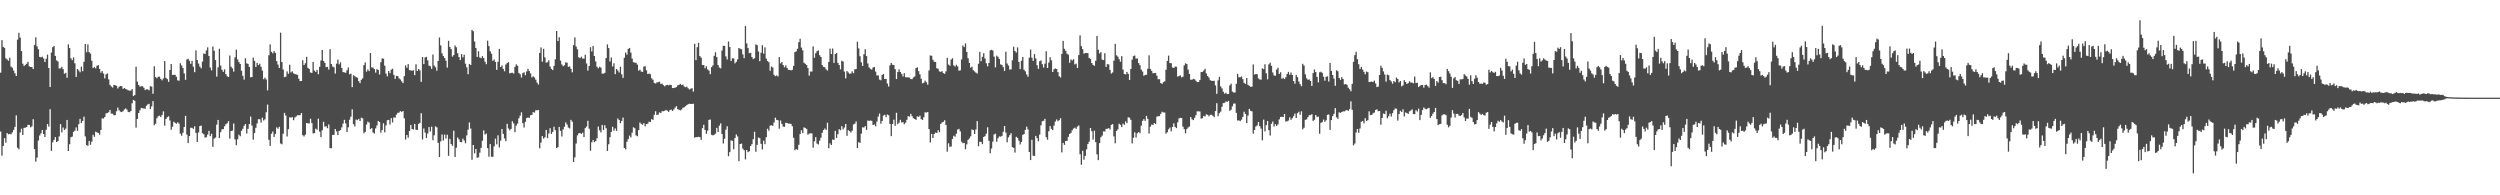 <svg xmlns="http://www.w3.org/2000/svg" width="1920" height="150"><path d="M0 55.809h1v45.205H0zM1 30.842h1v88.713H1zM2 36.027h1v76.033H2zM3 36.760h1v69.340H3zM4 44.748h1v64.833H4zM5 45.648h1v56.569H5zM6 46.665h1v56.520H6zM7 44.343h1v58.488H7zM8 51.144h1v52.027H8zM9 52.078h1v49.603H9zM10 54.170h1v45.597H10zM11 56.255h1v41.203H11zM12 58.344h1v30.257H12zM13 30.457h1v83.012H13zM14 25.209h1v89.415H14zM15 28.902h1v72.829H15zM16 39.211h1v59.620H16zM17 48.918h1v54.759H17zM18 50.718h1v47.492H18zM19 49.743h1v48.296H19zM20 48.933h1v48.635H20zM21 47.441h1v48.411H21zM22 51.013h1v44.938H22zM23 51.446h1v46.414H23zM24 51.441h1v45.602H24zM25 52.971h1v38.584H25zM26 34.633h1v79.901H26zM27 28.675h1v95.470H27zM28 35.621h1v85.397H28zM29 37.762h1v70.157H29zM30 43.676h1v60.361H30zM31 43.960h1v58.460H31zM32 43.561h1v56.287H32zM33 44.922h1v57.966H33zM34 47.558h1v57.636H34zM35 45.125h1v54.577H35zM36 41.945h1v53.350H36zM37 52.235h1v45.011H37zM38 66.795h1v17.090H38zM39 40.349h1v75.494H39zM40 36.274h1v73.033H40zM41 35.270h1v72.198H41zM42 42.969h1v62.302H42zM43 46.359h1v62.722H43zM44 47.182h1v61.201H44zM45 52.647h1v52.108H45zM46 52.479h1v42.843H46zM47 51.300h1v50.381H47zM48 53.166h1v44.759H48zM49 56.611h1v43.218H49zM50 55.924h1v42.842H50zM51 59.709h1v32.422H51zM52 34.076h1v81.907H52zM53 36.918h1v73.897H53zM54 44.754h1v60.634H54zM55 46.158h1v58.763H55zM56 44.107h1v57.173H56zM57 48.587h1v51.764H57zM58 59.089h1v38.747H58zM59 52.970h1v47.554H59zM60 54.127h1v41.257H60zM61 55.512h1v35.781H61zM62 51.222h1v43.343H62zM63 54.699h1v38.178H63zM64 47.438h1v42.182H64zM65 33.772h1v70.979H65zM66 40.128h1v71.287H66zM67 34.083h1v77.899H67zM68 40.039h1v68.188H68zM69 41.129h1v70.081H69zM70 46.664h1v62.142H70zM71 52.255h1v51.249H71zM72 51.483h1v53.576H72zM73 52.499h1v48.624H73zM74 50.481h1v51.209H74zM75 49.998h1v52.113H75zM76 52.922h1v50.521H76zM77 55.788h1v44.072H77zM78 54.575h1v36.323H78zM79 56.459h1v34.640H79zM80 60.160h1v29.673H80zM81 57.110h1v30.048H81zM82 56.371h1v30.401H82zM83 60.969h1v25.216H83zM84 65.213h1v19.213H84zM85 66.391h1v20.857H85zM86 67.223h1v20.124H86zM87 65.234h1v23.361H87zM88 65.412h1v22.970H88zM89 65.909h1v19.547H89zM90 67.926h1v14.693H90zM91 66.624h1v18.052H91zM92 65.983h1v19.790H92zM93 66.204h1v19.930H93zM94 68.274h1v17.129H94zM95 67.584h1v16.470H95zM96 68.252h1v15.030H96zM97 68.775h1v15.418H97zM98 69.366h1v16.580H98zM99 69.592h1v16.630H99zM100 69.591h1v15.676H100zM101 68.399h1v10.904H101zM102 73.799h1v2.944H102zM103 72.993h1v4.402H103zM104 51.235h1v46.779H104zM105 62.656h1v28.683H105zM106 65.244h1v21.610H106zM107 66.592h1v18.117H107zM108 66.265h1v16.567H108zM109 66.219h1v16.958H109zM110 67.392h1v15.860H110zM111 69.172h1v14.376H111zM112 68.631h1v12.572H112zM113 68.620h1v11.578H113zM114 69.379h1v10.347H114zM115 66.200h1v17.548H115zM116 66.570h1v15.122H116zM117 71.986h1v5.685H117zM118 50.883h1v45.295H118zM119 59.138h1v35.878H119zM120 60.102h1v30.690H120zM121 58.961h1v30.275H121zM122 58.885h1v29.927H122zM123 60.559h1v29.371H123zM124 61.708h1v26.554H124zM125 60.213h1v25.350H125zM126 46.884h1v49.649H126zM127 59.792h1v31.620H127zM128 60.777h1v29.225H128zM129 62.885h1v26.437H129zM130 53.774h1v38.737H130zM131 49.142h1v50.492H131zM132 57.561h1v39.744H132zM133 57.426h1v36.055H133zM134 57.470h1v36.892H134zM135 58.970h1v36.047H135zM136 61.717h1v32.253H136zM137 62.014h1v32.892H137zM138 48.577h1v54.089H138zM139 50.263h1v53.961H139zM140 52.200h1v49.781H140zM141 56.387h1v41.156H141zM142 61.287h1v27.683H142zM143 45.724h1v57.720H143zM144 45.107h1v64.837H144zM145 46.661h1v57.819H145zM146 48.996h1v49.081H146zM147 46.681h1v51.505H147zM148 51.226h1v47.744H148zM149 55.438h1v41.607H149zM150 38.687h1v63.337H150zM151 46.057h1v63.001H151zM152 48.777h1v52.955H152zM153 51.104h1v45.693H153zM154 52.489h1v43.960H154zM155 47.299h1v54.930H155zM156 41.081h1v62.043H156zM157 41.491h1v64.160H157zM158 38.685h1v66.677H158zM159 36.366h1v67.003H159zM160 43.030h1v57.477H160zM161 51.884h1v52.730H161zM162 54.005h1v48.749H162zM163 35.756h1v77.024H163zM164 38.972h1v67.464H164zM165 46.115h1v59.558H165zM166 58.831h1v36.855H166zM167 51.702h1v40.432H167zM168 37.403h1v68.579H168zM169 50.316h1v51.230H169zM170 53.566h1v45.787H170zM171 55.199h1v43.987H171zM172 53.274h1v43.678H172zM173 56.879h1v38.569H173zM174 58.573h1v36.067H174zM175 59.161h1v33.891H175zM176 42.660h1v63.826H176zM177 51.238h1v49.383H177zM178 52.478h1v47.800H178zM179 54.981h1v39.882H179zM180 44.015h1v63.039H180zM181 38.149h1v73.371H181zM182 45.688h1v61.267H182zM183 47.650h1v55.793H183zM184 49.090h1v55.585H184zM185 54.340h1v46.143H185zM186 58.227h1v40.678H186zM187 61.124h1v35.466H187zM188 44.768h1v50.533H188zM189 48.637h1v53.904H189zM190 49.074h1v49.828H190zM191 51.466h1v43.878H191zM192 59.365h1v30.191H192zM193 59.192h1v37.195H193zM194 44.219h1v63.024H194zM195 46.791h1v55.400H195zM196 51.426h1v46.708H196zM197 48.295h1v46.508H197zM198 49.998h1v41.535H198zM199 48.911h1v42.675H199zM200 51.289h1v42.879H200zM201 54.221h1v36.147H201zM202 60.814h1v31.705H202zM203 59.583h1v32.079H203zM204 61.065h1v25.171H204zM205 69.445h1v10.896H205zM206 42.469h1v64.859H206zM207 34.080h1v78.008H207zM208 39.802h1v62.924H208zM209 40.967h1v60.037H209zM210 39.246h1v65.939H210zM211 40.595h1v62.264H211zM212 46.957h1v50.899H212zM213 49.557h1v49.333H213zM214 52.189h1v45.187H214zM215 25.102h1v85.095H215zM216 47.676h1v63.186H216zM217 53.332h1v49.398H217zM218 59.238h1v27.425H218zM219 58.855h1v29.869H219zM220 54.858h1v49.935H220zM221 56.623h1v42.597H221zM222 49.706h1v40.398H222zM223 55.613h1v34.708H223zM224 54.777h1v35.179H224zM225 56.315h1v35.998H225zM226 56.903h1v33.372H226zM227 57.114h1v32.330H227zM228 57.573h1v30.848H228zM229 60.467h1v28.117H229zM230 62.294h1v26.088H230zM231 62.201h1v24.607H231zM232 46.300h1v57.547H232zM233 49.981h1v54.844H233zM234 48.581h1v54.899H234zM235 43.605h1v50.881H235zM236 52.121h1v42.654H236zM237 52.916h1v41.882H237zM238 55.647h1v35.607H238zM239 56.035h1v38.539H239zM240 47.592h1v54.883H240zM241 54.219h1v48.034H241zM242 55.242h1v43.556H242zM243 53.661h1v45.992H243zM244 56.980h1v34.176H244zM245 51.297h1v49.781H245zM246 46.513h1v58.811H246zM247 38.423h1v61.604H247zM248 46.795h1v46.767H248zM249 48.261h1v49.012H249zM250 51.568h1v45.419H250zM251 51.377h1v47.055H251zM252 53.442h1v42.171H252zM253 37.758h1v75.999H253zM254 49.139h1v64.729H254zM255 51.088h1v52.563H255zM256 51.718h1v51.854H256zM257 56.517h1v42.556H257zM258 48.894h1v52.057H258zM259 45.790h1v57.916H259zM260 49.424h1v51.149H260zM261 47.930h1v51.954H261zM262 52.149h1v45.675H262zM263 55.356h1v39.573H263zM264 55.606h1v36.408H264zM265 55.925h1v38.904H265zM266 53.951h1v47.496H266zM267 51.890h1v45.912H267zM268 57.018h1v34.932H268zM269 56.555h1v33.056H269zM270 66.927h1v17.023H270zM271 57.737h1v37.631H271zM272 58.588h1v38.532H272zM273 59.235h1v32.562H273zM274 59.719h1v32.541H274zM275 62.319h1v28.949H275zM276 63.852h1v29.074H276zM277 61.266h1v29.137H277zM278 60.160h1v30.743H278zM279 50.003h1v52.354H279zM280 47.933h1v53.321H280zM281 55.024h1v40.634H281zM282 53.331h1v40.109H282zM283 54.580h1v39.544H283zM284 40.748h1v58.499H284zM285 51.780h1v46.575H285zM286 51.910h1v49.870H286zM287 53.059h1v49.495H287zM288 55.762h1v42.830H288zM289 53.121h1v43.184H289zM290 53.733h1v39.163H290zM291 57.206h1v36.480H291zM292 47.754h1v54.142H292zM293 44.786h1v55.096H293zM294 45.109h1v49.616H294zM295 50.420h1v51.235H295zM296 56.546h1v39.766H296zM297 58.619h1v33.749H297zM298 54.520h1v37.590H298zM299 56.233h1v39.431H299zM300 53.526h1v37.194H300zM301 52.781h1v41.249H301zM302 57.487h1v32.678H302zM303 60.586h1v29.788H303zM304 58.271h1v29.816H304zM305 58.404h1v28.290H305zM306 60.159h1v26.272H306zM307 61.051h1v24.322H307zM308 62.476h1v23.512H308zM309 63.793h1v21.465H309zM310 58.463h1v32.416H310zM311 50.175h1v57.010H311zM312 52.008h1v51.695H312zM313 49.241h1v56.484H313zM314 53.866h1v46.736H314zM315 54.128h1v41.843H315zM316 54.308h1v44.745H316zM317 53.928h1v45.536H317zM318 57.684h1v37.515H318zM319 49.348h1v50.294H319zM320 54.511h1v45.335H320zM321 52.970h1v42.158H321zM322 54.048h1v40.280H322zM323 62.855h1v24.076H323zM324 43.768h1v63.318H324zM325 49.219h1v49.455H325zM326 44.085h1v57.763H326zM327 43.677h1v62.337H327zM328 46.310h1v56.248H328zM329 50.375h1v47.212H329zM330 50.871h1v50.096H330zM331 52.855h1v44.443H331zM332 41.870h1v65.815H332zM333 50.383h1v53.481H333zM334 51.662h1v45.352H334zM335 54.293h1v43.476H335zM336 46.820h1v62.889H336zM337 28.778h1v91.813H337zM338 34.861h1v73.732H338zM339 40.960h1v62.307H339zM340 43.061h1v64.808H340zM341 44.523h1v58.853H341zM342 46.598h1v59.777H342zM343 51.912h1v51.570H343zM344 31.346h1v88.330H344zM345 36.062h1v70.596H345zM346 37.785h1v72.845H346zM347 43.484h1v68.507H347zM348 42.298h1v58.084H348zM349 34.933h1v85.631H349zM350 36.357h1v77.116H350zM351 40.911h1v64.705H351zM352 43.837h1v63.158H352zM353 46.120h1v62.947H353zM354 41.524h1v67.737H354zM355 44.066h1v62.452H355zM356 42.087h1v65.818H356zM357 48.918h1v61.125H357zM358 51.730h1v52.255H358zM359 56.971h1v42.599H359zM360 49.138h1v44.929H360zM361 49.929h1v48.762H361zM362 22.982h1v99.753H362zM363 23.967h1v87.405H363zM364 31.882h1v85.902H364zM365 36.808h1v77.646H365zM366 43.722h1v77.473H366zM367 39.370h1v81.393H367zM368 44.082h1v73.192H368zM369 44.687h1v68.860H369zM370 43.114h1v65.019H370zM371 44.554h1v55.616H371zM372 47.369h1v55.954H372zM373 49.307h1v53.273H373zM374 31.252h1v82.501H374zM375 35.356h1v84.978H375zM376 39.373h1v71.257H376zM377 41.219h1v79.131H377zM378 46.715h1v73.707H378zM379 45.721h1v66.730H379zM380 47.519h1v58.961H380zM381 53.633h1v57.231H381zM382 47.463h1v56.468H382zM383 37.529h1v75.653H383zM384 51.431h1v56.586H384zM385 50.283h1v48.791H385zM386 52.896h1v49.976H386zM387 54.741h1v51.588H387zM388 49.561h1v58.866H388zM389 48.420h1v46.694H389zM390 47.732h1v50.912H390zM391 56.338h1v43.759H391zM392 55.949h1v43.076H392zM393 55.842h1v37.287H393zM394 56.462h1v38.332H394zM395 51.361h1v50.157H395zM396 49.463h1v46.997H396zM397 50.472h1v44.413H397zM398 55.963h1v34.866H398zM399 57.037h1v31.819H399zM400 59.526h1v26.757H400zM401 56.150h1v38.394H401zM402 55.501h1v42.468H402zM403 57.732h1v35.802H403zM404 54.835h1v35.836H404zM405 52.869h1v37.279H405zM406 54.591h1v35.993H406zM407 56.373h1v32.134H407zM408 59.442h1v28.808H408zM409 58.562h1v27.499H409zM410 59.480h1v26.976H410zM411 61.201h1v23.477H411zM412 63.415h1v21.343H412zM413 64.934h1v19.488H413zM414 40.657h1v73.276H414zM415 36.403h1v73.137H415zM416 47.359h1v57.214H416zM417 37.499h1v68.954H417zM418 44.081h1v61.357H418zM419 48.117h1v51.689H419zM420 47.792h1v58.272H420zM421 46.355h1v56.219H421zM422 51.083h1v47.367H422zM423 52.904h1v49.944H423zM424 53.793h1v47.521H424zM425 50.583h1v46.752H425zM426 45.511h1v54.556H426zM427 23.829h1v89.855H427zM428 31.532h1v81.526H428zM429 28.619h1v68.843H429zM430 46.557h1v53.942H430zM431 49.518h1v55.347H431zM432 50.848h1v48.573H432zM433 50.134h1v47.289H433zM434 47.881h1v46.189H434zM435 48.188h1v47.450H435zM436 51.372h1v46.559H436zM437 51.017h1v47.625H437zM438 52.841h1v39.204H438zM439 55.544h1v37.875H439zM440 34.677h1v89.717H440zM441 28.741h1v92.100H441zM442 35.715h1v74.525H442zM443 37.884h1v66.119H443zM444 43.995h1v58.330H444zM445 44.633h1v57.575H445zM446 43.510h1v59.339H446zM447 44.929h1v56.971H447zM448 45.105h1v60.138H448zM449 41.967h1v56.436H449zM450 48.735h1v48.511H450zM451 54.234h1v38.544H451zM452 50.697h1v48.160H452zM453 36.244h1v79.581H453zM454 39.544h1v69.737H454zM455 35.278h1v72.198H455zM456 42.983h1v66.100H456zM457 47.188h1v61.200H457zM458 51.214h1v54.980H458zM459 52.487h1v44.665H459zM460 51.300h1v48.808H460zM461 51.904h1v49.780H461zM462 56.463h1v39.486H462zM463 56.611h1v43.215H463zM464 55.934h1v40.255H464zM465 44.610h1v53.875H465zM466 34.077h1v81.901H466zM467 36.918h1v73.902H467zM468 47.184h1v58.200H468zM469 44.121h1v57.165H469zM470 51.065h1v46.313H470zM471 48.581h1v51.761H471zM472 56.939h1v41.668H472zM473 52.975h1v47.543H473zM474 54.128h1v36.839H474zM475 55.667h1v36.509H475zM476 51.220h1v43.347H476zM477 57.112h1v35.769H477zM478 59.795h1v30.546H478zM479 44.323h1v69.324H479zM480 40.349h1v74.393H480zM481 41.988h1v66.905H481zM482 37.572h1v69.232H482zM483 36.814h1v67.335H483zM484 40.387h1v65.160H484zM485 44.968h1v56.950H485zM486 47.780h1v49.937H486zM487 48.085h1v50.398H487zM488 48.246h1v55.747H488zM489 49.635h1v54.999H489zM490 54.287h1v45.559H490zM491 53.513h1v40.600H491zM492 54.926h1v40.197H492zM493 55.213h1v40.659H493zM494 51.077h1v43.456H494zM495 50.948h1v46.090H495zM496 54.034h1v41.255H496zM497 56.852h1v38.112H497zM498 56.482h1v36.975H498zM499 57.026h1v36.710H499zM500 60.140h1v31.352H500zM501 61.227h1v30.854H501zM502 63.689h1v24.464H502zM503 64.139h1v21.311H503zM504 63.354h1v24.980H504zM505 63.081h1v24.937H505zM506 62.724h1v23.603H506zM507 64.470h1v22.353H507zM508 64.192h1v21.234H508zM509 65.378h1v20.049H509zM510 66.310h1v18.809H510zM511 65.429h1v18.974H511zM512 65.134h1v19.902H512zM513 65.529h1v20.397H513zM514 65.093h1v19.494H514zM515 65.354h1v18.830H515zM516 67.646h1v17.588H516zM517 67.602h1v16.469H517zM518 67.327h1v15.320H518zM519 66.848h1v14.648H519zM520 65.537h1v18.304H520zM521 65.176h1v19.096H521zM522 64.386h1v20.403H522zM523 65.347h1v18.776H523zM524 64.968h1v17.748H524zM525 66.441h1v15.982H525zM526 67.013h1v14.535H526zM527 66.514h1v14.234H527zM528 67.791h1v12.234H528zM529 68.713h1v10.938H529zM530 68.118h1v11.762H530zM531 67.757h1v12.068H531zM532 70.365h1v9.328H532zM533 33.626h1v72.158H533zM534 46.163h1v59.043H534zM535 36.202h1v69.167H535zM536 32.846h1v72.194H536zM537 43.039h1v62.293H537zM538 44.272h1v63.185H538zM539 49.864h1v48.604H539zM540 49.956h1v45.870H540zM541 52.432h1v47.417H541zM542 50.914h1v51.867H542zM543 53.287h1v47.014H543zM544 54.223h1v37.844H544zM545 56.939h1v34.875H545zM546 51.561h1v51.963H546zM547 50.219h1v53.777H547zM548 42.923h1v60.621H548zM549 40.202h1v62.438H549zM550 43.809h1v54.400H550zM551 49.932h1v51.449H551zM552 51.891h1v44.611H552zM553 52.497h1v42.277H553zM554 38.806h1v64.094H554zM555 35.122h1v75.138H555zM556 35.325h1v71.268H556zM557 43.338h1v56.245H557zM558 45.682h1v51.266H558zM559 31.826h1v88.128H559zM560 36.085h1v80.696H560zM561 46.858h1v60.935H561zM562 44.822h1v63.357H562zM563 44.907h1v69.684H563zM564 48.656h1v57.370H564zM565 47.463h1v55.802H565zM566 45.546h1v59.235H566zM567 36.845h1v86.942H567zM568 37.458h1v73.133H568zM569 37.878h1v72.426H569zM570 41.756h1v72.406H570zM571 44.699h1v70.652H571zM572 20.022h1v102.420H572zM573 33.392h1v81.817H573zM574 36.929h1v79.968H574zM575 40.874h1v75.309H575zM576 40.541h1v71.598H576zM577 43.788h1v66.919H577zM578 45.430h1v61.472H578zM579 44.716h1v56.523H579zM580 34.084h1v82.461H580zM581 34.664h1v76.603H581zM582 39.536h1v66.023H582zM583 46.992h1v59.148H583zM584 40.564h1v69.940H584zM585 34.696h1v80.073H585zM586 41.142h1v66.915H586zM587 36.370h1v74.379H587zM588 45.028h1v60.334H588zM589 46.878h1v51.995H589zM590 47.800h1v52.624H590zM591 54.343h1v42.095H591zM592 51.091h1v45.092H592zM593 51.820h1v44.850H593zM594 57.500h1v36.548H594zM595 58.502h1v31.888H595zM596 57.895h1v34.151H596zM597 58.744h1v33.613H597zM598 43.820h1v55.018H598zM599 48.692h1v43.862H599zM600 47.610h1v47.497H600zM601 49.959h1v47.296H601zM602 51.635h1v45.755H602zM603 50.177h1v44.074H603zM604 52.173h1v42.284H604zM605 53.659h1v41.392H605zM606 53.703h1v41.163H606zM607 54.053h1v41.192H607zM608 53.582h1v43.373H608zM609 50.597h1v55.189H609zM610 39.974h1v75.420H610zM611 39.465h1v74.954H611zM612 37.493h1v77.574H612zM613 32.360h1v78.824H613zM614 29.725h1v73.261H614zM615 36.560h1v63.486H615zM616 38.657h1v63.568H616zM617 48.195h1v49.628H617zM618 49.022h1v49.244H618zM619 49.988h1v49.020H619zM620 52.275h1v51.160H620zM621 58.037h1v44.555H621zM622 54.942h1v47.403H622zM623 54.959h1v47.507H623zM624 35.575h1v77.857H624zM625 44.343h1v64.136H625zM626 40.856h1v64.447H626zM627 39.252h1v71.044H627zM628 38.724h1v72.201H628zM629 42.388h1v65.661H629zM630 43.788h1v61.934H630zM631 50.004h1v51.927H631zM632 51.330h1v48.501H632zM633 51.681h1v46.956H633zM634 53.308h1v46.426H634zM635 54.189h1v40.084H635zM636 47.564h1v66.308H636zM637 37.315h1v72.805H637zM638 41.447h1v69.965H638zM639 37.280h1v69.880H639zM640 48.267h1v59.166H640zM641 41.488h1v58.996H641zM642 40.657h1v65.266H642zM643 48.271h1v54.755H643zM644 49.923h1v49.298H644zM645 53.235h1v46.780H645zM646 46.668h1v50.234H646zM647 47.284h1v52.091H647zM648 54.914h1v43.026H648zM649 60.234h1v35.021H649zM650 54.586h1v49.724H650zM651 55.662h1v44.308H651zM652 56.658h1v44.052H652zM653 56.357h1v45.444H653zM654 54.763h1v45.586H654zM655 56.213h1v39.372H655zM656 53.253h1v41.761H656zM657 53.018h1v40.291H657zM658 31.997h1v81.732H658zM659 37.172h1v72.026H659zM660 43.192h1v66.525H660zM661 47.873h1v54.789H661zM662 50.645h1v47.141H662zM663 41.676h1v56.281H663zM664 37.793h1v59.001H664zM665 43.040h1v56.697H665zM666 48.757h1v43.759H666zM667 51.811h1v41.070H667zM668 52.877h1v39.642H668zM669 53.506h1v39.395H669zM670 51.864h1v44.144H670zM671 51.480h1v44.034H671zM672 55.012h1v41.981H672zM673 57.972h1v35.417H673zM674 57.883h1v31.668H674zM675 61.132h1v26.054H675zM676 61.638h1v33.342H676zM677 57.614h1v35.303H677zM678 56.779h1v32.013H678zM679 60.688h1v27.414H679zM680 60.613h1v29.369H680zM681 64.165h1v23.806H681zM682 66.432h1v22.070H682zM683 50.237h1v44.949H683zM684 48.334h1v56.213H684zM685 49.733h1v45.560H685zM686 49.953h1v41.947H686zM687 53.159h1v43.444H687zM688 60.710h1v25.895H688zM689 55.265h1v40.107H689zM690 53.256h1v40.941H690zM691 55.288h1v36.719H691zM692 56.715h1v37.334H692zM693 58.708h1v35.110H693zM694 56.236h1v39.129H694zM695 59.247h1v34.954H695zM696 59.437h1v32.591H696zM697 59.406h1v29.790H697zM698 59.593h1v30.054H698zM699 60.721h1v26.717H699zM700 60.826h1v28.394H700zM701 59.462h1v31.313H701zM702 58.711h1v32.684H702zM703 52.319h1v39.755H703zM704 51.706h1v37.685H704zM705 54.636h1v35.129H705zM706 57.088h1v31.736H706zM707 60.472h1v31.015H707zM708 63.945h1v28.145H708zM709 63.518h1v26.574H709zM710 61.879h1v24.402H710zM711 63.130h1v23.371H711zM712 65.012h1v21.004H712zM713 54.109h1v44.998H713zM714 42.597h1v66.871H714zM715 42.818h1v59.992H715zM716 45.823h1v60.175H716zM717 47.407h1v55.502H717zM718 47.621h1v54.155H718zM719 52.418h1v49.726H719zM720 52.809h1v47.159H720zM721 54.840h1v46.682H721zM722 55.203h1v39.967H722zM723 54.606h1v39.425H723zM724 56.149h1v37.391H724zM725 56.669h1v35.708H725zM726 54.792h1v41.122H726zM727 44.465h1v72.030H727zM728 49.546h1v60.536H728zM729 50.476h1v62.251H729zM730 45.726h1v66.792H730zM731 44.725h1v61.957H731zM732 50.153h1v54.082H732zM733 51.148h1v53.863H733zM734 49.699h1v52.960H734zM735 50.985h1v48.531H735zM736 54.258h1v44.733H736zM737 54.008h1v46.912H737zM738 45.689h1v63.106H738zM739 34.931h1v75.041H739zM740 36.170h1v73.603H740zM741 33.311h1v81.308H741zM742 39.934h1v70.922H742zM743 44.699h1v62.716H743zM744 48.333h1v58.020H744zM745 51.944h1v52.760H745zM746 51.174h1v48.239H746zM747 53.855h1v46.106H747zM748 54.842h1v48.052H748zM749 55.740h1v43.764H749zM750 56.488h1v36.552H750zM751 48.972h1v63.337H751zM752 39.807h1v69.026H752zM753 46.984h1v62.035H753zM754 43.605h1v67.092H754zM755 40.873h1v64.333H755zM756 44.920h1v59.608H756zM757 48.586h1v54.075H757zM758 50.939h1v46.827H758zM759 48.328h1v59.797H759zM760 38.638h1v79.035H760zM761 38.270h1v75.826H761zM762 38.836h1v69.979H762zM763 43.470h1v59.804H763zM764 51.765h1v50.877H764zM765 42.747h1v66.081H765zM766 43.679h1v62.506H766zM767 45.280h1v59.460H767zM768 49.439h1v55.505H768zM769 49.845h1v54.559H769zM770 51.541h1v49.665H770zM771 54.473h1v42.318H771zM772 39.682h1v62.162H772zM773 48.773h1v60.546H773zM774 50.337h1v55.147H774zM775 53.399h1v50.422H775zM776 53.271h1v49.042H776zM777 46.301h1v66.726H777zM778 35.854h1v77.715H778zM779 39.218h1v78.000H779zM780 40.325h1v64.720H780zM781 36.416h1v69.463H781zM782 47.589h1v60.438H782zM783 53.045h1v57.884H783zM784 46.628h1v62.449H784zM785 43.725h1v59.903H785zM786 53.579h1v49.324H786zM787 54.793h1v44.986H787zM788 57.177h1v40.124H788zM789 58.923h1v40.523H789zM790 44.238h1v72.506H790zM791 38.022h1v84.919H791zM792 44.283h1v63.105H792zM793 46.738h1v72.846H793zM794 41.572h1v78.181H794zM795 44.902h1v59.479H795zM796 50.113h1v55.990H796zM797 52.863h1v55.697H797zM798 46.989h1v56.370H798zM799 46.386h1v49.857H799zM800 49.320h1v43.797H800zM801 51.885h1v40.909H801zM802 48.916h1v42.366H802zM803 39.358h1v66.011H803zM804 52.230h1v55.071H804zM805 48.020h1v52.782H805zM806 43.920h1v52.909H806zM807 46.350h1v52.607H807zM808 55.306h1v44.646H808zM809 53.179h1v43.278H809zM810 52.557h1v40.796H810zM811 52.977h1v38.785H811zM812 55.418h1v37.649H812zM813 58.545h1v33.750H813zM814 59.477h1v31.311H814zM815 41.402h1v75.649H815zM816 31.376h1v78.331H816zM817 37.538h1v73.711H817zM818 39.069h1v69.216H818zM819 41.227h1v66.889H819zM820 41.971h1v63.121H820zM821 48.242h1v54.650H821zM822 45.655h1v56.366H822zM823 46.444h1v53.570H823zM824 45.454h1v53.234H824zM825 49.435h1v48.636H825zM826 48.915h1v50.033H826zM827 52.174h1v44.997H827zM828 42.286h1v54.053H828zM829 27.168h1v91.287H829zM830 35.486h1v91.103H830zM831 37.753h1v78.056H831zM832 41.226h1v81.474H832zM833 40.710h1v79.004H833zM834 40.713h1v73.976H834zM835 40.843h1v69.791H835zM836 44.468h1v64.311H836zM837 45.220h1v53.072H837zM838 48.359h1v52.474H838zM839 49.801h1v57.391H839zM840 50.541h1v49.879H840zM841 46.644h1v62.512H841zM842 27.609h1v90.933H842zM843 38.222h1v84.740H843zM844 41.078h1v68.867H844zM845 40.024h1v65.422H845zM846 45.794h1v58.359H846zM847 46.134h1v54.758H847zM848 40.840h1v60.177H848zM849 51.338h1v47.692H849zM850 49.255h1v49.598H850zM851 49.482h1v48.871H851zM852 53.662h1v45.750H852zM853 56.497h1v39.418H853zM854 55.648h1v39.710H854zM855 46.571h1v58.198H855zM856 33.692h1v76.382H856zM857 42.504h1v58.054H857zM858 43.448h1v55.906H858zM859 45.444h1v49.598H859zM860 47.396h1v48.486H860zM861 43.088h1v54.477H861zM862 53.432h1v41.489H862zM863 56.823h1v39.033H863zM864 57.163h1v36.052H864zM865 55.243h1v39.352H865zM866 56.726h1v33.372H866zM867 61.372h1v29.066H867zM868 53.012h1v39.050H868zM869 45.832h1v64.285H869zM870 43.087h1v62.719H870zM871 42.617h1v59.003H871zM872 45.000h1v60.651H872zM873 44.952h1v57.397H873zM874 48.458h1v52.965H874zM875 50.076h1v52.215H875zM876 53.448h1v43.056H876zM877 54.950h1v37.867H877zM878 58.141h1v33.366H878zM879 57.569h1v35.281H879zM880 57.398h1v31.659H880zM881 52.792h1v38.481H881zM882 42.509h1v60.043H882zM883 52.952h1v44.388H883zM884 54.430h1v41.285H884zM885 56.267h1v39.737H885zM886 56.136h1v38.339H886zM887 56.033h1v39.187H887zM888 58.186h1v31.426H888zM889 60.880h1v28.349H889zM890 60.823h1v28.387H890zM891 63.723h1v23.735H891zM892 64.486h1v21.323H892zM893 63.029h1v23.327H893zM894 62.445h1v23.976H894zM895 53.567h1v49.112H895zM896 46.734h1v54.849H896zM897 42.692h1v56.608H897zM898 48.416h1v49.602H898zM899 48.531h1v52.403H899zM900 51.813h1v45.647H900zM901 52.205h1v42.526H901zM902 51.076h1v46.365H902zM903 51.300h1v47.081H903zM904 58.835h1v35.092H904zM905 58.419h1v32.487H905zM906 57.831h1v32.639H906zM907 59.440h1v31.208H907zM908 58.876h1v38.422H908zM909 50.241h1v48.987H909zM910 48.612h1v53.729H910zM911 49.195h1v49.999H911zM912 53.466h1v44.409H912zM913 56.822h1v40.377H913zM914 61.201h1v28.691H914zM915 61.224h1v30.438H915zM916 60.527h1v31.715H916zM917 60.852h1v29.648H917zM918 62.028h1v26.397H918zM919 63.092h1v22.389H919zM920 62.971h1v22.603H920zM921 61.480h1v24.129H921zM922 55.366h1v35.768H922zM923 55.209h1v35.590H923zM924 54.144h1v34.907H924zM925 52.851h1v36.610H925zM926 56.408h1v31.387H926zM927 58.364h1v29.833H927zM928 59.593h1v29.774H928zM929 61.594h1v26.633H929zM930 62.065h1v26.075H930zM931 62.173h1v26.741H931zM932 62.003h1v27.955H932zM933 65.577h1v19.718H933zM934 72.024h1v7.235H934zM935 61.766h1v27.471H935zM936 59.059h1v27.884H936zM937 66.363h1v19.412H937zM938 67.894h1v14.139H938zM939 70.387h1v8.810H939zM940 71.971h1v6.957H940zM941 71.270h1v6.662H941zM942 72.274h1v5.960H942zM943 72.166h1v5.292H943zM944 65.590h1v19.562H944zM945 64.271h1v20.027H945zM946 70.359h1v11.301H946zM947 71.090h1v8.459H947zM948 70.989h1v8.527H948zM949 64.370h1v22.325H949zM950 56.724h1v35.848H950zM951 59.340h1v33.145H951zM952 59.362h1v33.719H952zM953 58.714h1v33.166H953zM954 60.785h1v28.995H954zM955 63.667h1v22.121H955zM956 64.409h1v23.193H956zM957 59.900h1v34.553H957zM958 65.120h1v23.672H958zM959 65.958h1v17.654H959zM960 66.641h1v18.477H960zM961 66.486h1v19.073H961zM962 49.491h1v53.110H962zM963 57.318h1v42.596H963zM964 56.841h1v40.324H964zM965 57.004h1v39.292H965zM966 60.200h1v33.500H966zM967 61.047h1v35.894H967zM968 61.165h1v37.589H968zM969 52.455h1v55.345H969zM970 53.118h1v38.756H970zM971 49.354h1v51.624H971zM972 56.326h1v39.770H972zM973 60.916h1v32.065H973zM974 49.442h1v50.514H974zM975 48.126h1v55.956H975zM976 50.521h1v44.580H976zM977 55.637h1v37.713H977zM978 57.881h1v39.312H978zM979 58.232h1v37.173H979zM980 53.447h1v43.272H980zM981 52.039h1v43.487H981zM982 56.768h1v34.948H982zM983 55.523h1v34.318H983zM984 60.504h1v29.130H984zM985 59.680h1v30.166H985zM986 60.698h1v26.878H986zM987 59.354h1v33.954H987zM988 56.819h1v36.365H988zM989 55.208h1v37.354H989zM990 57.390h1v32.709H990zM991 55.718h1v36.277H991zM992 57.616h1v33.177H992zM993 62.221h1v27.029H993zM994 64.257h1v23.005H994zM995 57.553h1v33.051H995zM996 59.254h1v27.651H996zM997 62.634h1v23.201H997zM998 64.547h1v23.565H998zM999 66.211h1v19.288H999zM1000 49.009h1v50.280H1000zM1001 50.379h1v47.728H1001zM1002 57.101h1v34.920H1002zM1003 60.112h1v31.521H1003zM1004 61.297h1v28.736H1004zM1005 60.991h1v27.484H1005zM1006 62.227h1v26.150H1006zM1007 65.988h1v21.675H1007zM1008 56.091h1v36.811H1008zM1009 53.367h1v38.645H1009zM1010 55.355h1v32.960H1010zM1011 59.074h1v30.718H1011zM1012 63.288h1v26.257H1012zM1013 55.540h1v47.156H1013zM1014 55.074h1v39.309H1014zM1015 55.953h1v37.809H1015zM1016 58.918h1v32.883H1016zM1017 61.933h1v31.664H1017zM1018 58.979h1v33.384H1018zM1019 58.618h1v29.602H1019zM1020 62.610h1v25.315H1020zM1021 48.347h1v51.416H1021zM1022 54.467h1v37.721H1022zM1023 57.581h1v31.627H1023zM1024 60.362h1v27.041H1024zM1025 65.918h1v17.142H1025zM1026 53.977h1v36.156H1026zM1027 54.735h1v36.493H1027zM1028 59.835h1v26.418H1028zM1029 61.353h1v25.309H1029zM1030 59.244h1v26.777H1030zM1031 60.703h1v24.784H1031zM1032 64.815h1v20.714H1032zM1033 64.505h1v20.381H1033zM1034 65.121h1v19.364H1034zM1035 67.322h1v17.875H1035zM1036 68.574h1v15.237H1036zM1037 70.094h1v7.715H1037zM1038 64.344h1v19.962H1038zM1039 47.449h1v64.206H1039zM1040 42.336h1v67.888H1040zM1041 39.791h1v61.956H1041zM1042 45.487h1v53.577H1042zM1043 49.284h1v52.693H1043zM1044 53.014h1v45.657H1044zM1045 51.364h1v42.159H1045zM1046 53.382h1v39.500H1046zM1047 55.146h1v39.594H1047zM1048 57.033h1v33.748H1048zM1049 54.929h1v38.067H1049zM1050 55.445h1v36.860H1050zM1051 63.044h1v22.439H1051zM1052 62.838h1v25.604H1052zM1053 62.605h1v25.655H1053zM1054 63.043h1v24.016H1054zM1055 61.885h1v24.545H1055zM1056 64.084h1v20.341H1056zM1057 66.844h1v17.117H1057zM1058 66.452h1v18.977H1058zM1059 57.625h1v27.638H1059zM1060 50.481h1v45.320H1060zM1061 52.128h1v38.478H1061zM1062 54.822h1v32.296H1062zM1063 57.233h1v30.348H1063zM1064 62.650h1v22.401H1064zM1065 57.236h1v33.572H1065zM1066 57.748h1v31.559H1066zM1067 61.481h1v25.822H1067zM1068 62.541h1v26.961H1068zM1069 64.320h1v22.592H1069zM1070 62.186h1v22.459H1070zM1071 63.112h1v20.191H1071zM1072 59.556h1v23.970H1072zM1073 60.658h1v31.948H1073zM1074 63.308h1v24.271H1074zM1075 62.221h1v22.878H1075zM1076 66.299h1v19.768H1076zM1077 65.494h1v18.485H1077zM1078 61.617h1v27.805H1078zM1079 62.987h1v23.373H1079zM1080 64.520h1v22.241H1080zM1081 63.837h1v23.717H1081zM1082 62.430h1v23.119H1082zM1083 63.384h1v21.510H1083zM1084 63.447h1v20.512H1084zM1085 63.999h1v23.559H1085zM1086 58.751h1v28.967H1086zM1087 63.792h1v20.839H1087zM1088 63.473h1v22.193H1088zM1089 66.860h1v16.590H1089zM1090 65.933h1v26.306H1090zM1091 65.287h1v22.932H1091zM1092 65.156h1v19.413H1092zM1093 67.263h1v15.315H1093zM1094 65.262h1v18.255H1094zM1095 64.973h1v18.993H1095zM1096 66.126h1v17.113H1096zM1097 67.293h1v15.546H1097zM1098 55.575h1v34.963H1098zM1099 60.020h1v29.097H1099zM1100 59.202h1v28.093H1100zM1101 60.669h1v25.369H1101zM1102 66.012h1v16.866H1102zM1103 62.194h1v29.269H1103zM1104 63.463h1v32.636H1104zM1105 59.144h1v36.212H1105zM1106 58.915h1v36.200H1106zM1107 61.572h1v27.074H1107zM1108 63.858h1v23.933H1108zM1109 63.840h1v23.948H1109zM1110 64.685h1v23.722H1110zM1111 52.935h1v42.863H1111zM1112 54.661h1v43.125H1112zM1113 56.477h1v40.115H1113zM1114 58.934h1v31.374H1114zM1115 67.476h1v17.110H1115zM1116 60.143h1v27.077H1116zM1117 59.174h1v31.098H1117zM1118 61.659h1v25.830H1118zM1119 62.053h1v25.375H1119zM1120 64.476h1v24.299H1120zM1121 60.946h1v28.176H1121zM1122 60.957h1v27.454H1122zM1123 60.611h1v26.158H1123zM1124 56.932h1v33.277H1124zM1125 57.932h1v35.069H1125zM1126 58.829h1v32.209H1126zM1127 60.603h1v30.484H1127zM1128 65.037h1v18.592H1128zM1129 57.812h1v31.977H1129zM1130 62.251h1v28.241H1130zM1131 64.388h1v29.349H1131zM1132 60.443h1v35.128H1132zM1133 57.762h1v37.400H1133zM1134 59.668h1v32.618H1134zM1135 62.990h1v23.139H1135zM1136 64.260h1v22.932H1136zM1137 64.235h1v24.053H1137zM1138 64.375h1v23.100H1138zM1139 63.314h1v25.130H1139zM1140 63.577h1v25.197H1140zM1141 65.084h1v21.423H1141zM1142 64.543h1v21.549H1142zM1143 53.549h1v45.419H1143zM1144 55.589h1v40.141H1144zM1145 54.523h1v39.196H1145zM1146 55.458h1v42.017H1146zM1147 55.989h1v44.926H1147zM1148 55.126h1v42.436H1148zM1149 58.401h1v36.393H1149zM1150 58.428h1v34.301H1150zM1151 58.000h1v35.532H1151zM1152 52.053h1v40.227H1152zM1153 54.094h1v39.247H1153zM1154 58.172h1v35.852H1154zM1155 60.619h1v28.220H1155zM1156 45.110h1v58.408H1156zM1157 47.478h1v50.758H1157zM1158 50.798h1v41.535H1158zM1159 51.008h1v46.457H1159zM1160 54.768h1v47.665H1160zM1161 53.434h1v49.691H1161zM1162 56.702h1v46.708H1162zM1163 59.921h1v35.172H1163zM1164 50.379h1v43.992H1164zM1165 47.388h1v46.812H1165zM1166 53.982h1v46.048H1166zM1167 56.372h1v44.142H1167zM1168 57.314h1v41.862H1168zM1169 48.172h1v58.072H1169zM1170 44.866h1v65.541H1170zM1171 49.746h1v57.900H1171zM1172 49.145h1v53.444H1172zM1173 53.032h1v43.026H1173zM1174 53.677h1v47.436H1174zM1175 56.487h1v44.061H1175zM1176 50.826h1v50.910H1176zM1177 41.272h1v74.047H1177zM1178 32.119h1v78.498H1178zM1179 40.740h1v69.282H1179zM1180 45.309h1v56.427H1180zM1181 50.810h1v53.811H1181zM1182 44.805h1v59.580H1182zM1183 47.302h1v60.506H1183zM1184 46.316h1v60.017H1184zM1185 44.728h1v59.144H1185zM1186 45.684h1v56.541H1186zM1187 46.481h1v52.346H1187zM1188 46.805h1v62.170H1188zM1189 51.895h1v56.243H1189zM1190 52.133h1v53.336H1190zM1191 52.134h1v48.863H1191zM1192 56.351h1v42.049H1192zM1193 46.095h1v58.436H1193zM1194 39.267h1v63.366H1194zM1195 39.680h1v67.382H1195zM1196 36.629h1v65.780H1196zM1197 37.574h1v63.911H1197zM1198 36.274h1v69.488H1198zM1199 46.111h1v55.214H1199zM1200 51.032h1v47.223H1200zM1201 37.566h1v72.280H1201zM1202 43.416h1v63.612H1202zM1203 44.885h1v58.374H1203zM1204 48.286h1v50.334H1204zM1205 53.562h1v45.728H1205zM1206 25.413h1v89.419H1206zM1207 31.703h1v89.855H1207zM1208 44.825h1v60.174H1208zM1209 47.239h1v62.247H1209zM1210 52.524h1v55.653H1210zM1211 50.559h1v47.281H1211zM1212 52.117h1v50.542H1212zM1213 55.934h1v50.774H1213zM1214 54.337h1v46.262H1214zM1215 57.744h1v39.949H1215zM1216 61.099h1v31.700H1216zM1217 62.526h1v27.110H1217zM1218 59.053h1v37.375H1218zM1219 47.256h1v62.801H1219zM1220 52.640h1v46.555H1220zM1221 54.236h1v44.478H1221zM1222 56.318h1v43.074H1222zM1223 57.200h1v36.115H1223zM1224 59.643h1v34.421H1224zM1225 57.499h1v36.772H1225zM1226 51.604h1v47.502H1226zM1227 50.658h1v49.783H1227zM1228 51.665h1v45.509H1228zM1229 53.334h1v41.636H1229zM1230 57.687h1v32.472H1230zM1231 63.963h1v23.146H1231zM1232 51.432h1v48.884H1232zM1233 50.498h1v48.776H1233zM1234 51.398h1v40.756H1234zM1235 51.962h1v38.483H1235zM1236 56.866h1v33.022H1236zM1237 58.311h1v30.701H1237zM1238 61.938h1v25.706H1238zM1239 62.532h1v25.537H1239zM1240 64.529h1v23.054H1240zM1241 65.912h1v22.094H1241zM1242 66.588h1v20.941H1242zM1243 56.114h1v37.031H1243zM1244 42.299h1v63.449H1244zM1245 46.378h1v52.480H1245zM1246 44.517h1v55.321H1246zM1247 46.404h1v55.852H1247zM1248 48.931h1v50.561H1248zM1249 54.337h1v44.109H1249zM1250 55.226h1v40.617H1250zM1251 57.937h1v31.509H1251zM1252 60.187h1v31.372H1252zM1253 63.258h1v28.725H1253zM1254 65.685h1v23.984H1254zM1255 59.537h1v33.650H1255zM1256 34.290h1v70.835H1256zM1257 37.064h1v73.729H1257zM1258 44.907h1v67.624H1258zM1259 40.571h1v67.014H1259zM1260 40.810h1v65.638H1260zM1261 45.336h1v51.843H1261zM1262 52.575h1v46.401H1262zM1263 52.750h1v48.197H1263zM1264 51.660h1v46.408H1264zM1265 56.247h1v43.301H1265zM1266 50.272h1v43.941H1266zM1267 57.511h1v36.261H1267zM1268 55.956h1v37.067H1268zM1269 43.730h1v52.685H1269zM1270 28.278h1v86.969H1270zM1271 38.839h1v64.790H1271zM1272 39.997h1v60.894H1272zM1273 37.529h1v61.842H1273zM1274 48.857h1v50.193H1274zM1275 44.326h1v51.937H1275zM1276 47.148h1v52.599H1276zM1277 48.570h1v45.309H1277zM1278 46.957h1v48.911H1278zM1279 52.799h1v36.312H1279zM1280 48.687h1v40.035H1280zM1281 58.022h1v32.569H1281zM1282 48.467h1v49.210H1282zM1283 29.885h1v97.822H1283zM1284 32.364h1v84.250H1284zM1285 34.558h1v76.100H1285zM1286 32.777h1v83.206H1286zM1287 37.952h1v75.071H1287zM1288 39.166h1v70.364H1288zM1289 50.852h1v55.489H1289zM1290 53.231h1v54.351H1290zM1291 56.213h1v48.066H1291zM1292 55.316h1v43.041H1292zM1293 54.081h1v47.188H1293zM1294 54.740h1v40.942H1294zM1295 42.861h1v48.462H1295zM1296 38.026h1v75.510H1296zM1297 44.546h1v70.051H1297zM1298 48.542h1v57.548H1298zM1299 45.804h1v55.941H1299zM1300 51.254h1v44.645H1300zM1301 48.326h1v47.156H1301zM1302 49.541h1v43.961H1302zM1303 51.492h1v46.058H1303zM1304 54.177h1v40.307H1304zM1305 53.920h1v40.889H1305zM1306 50.492h1v42.256H1306zM1307 50.090h1v53.294H1307zM1308 50.891h1v45.419H1308zM1309 29.413h1v86.966H1309zM1310 42.318h1v77.577H1310zM1311 36.245h1v78.832H1311zM1312 33.372h1v76.956H1312zM1313 33.948h1v78.895H1313zM1314 39.634h1v76.933H1314zM1315 46.659h1v61.603H1315zM1316 47.948h1v49.027H1316zM1317 43.931h1v58.084H1317zM1318 46.217h1v56.956H1318zM1319 49.320h1v48.172H1319zM1320 54.058h1v45.055H1320zM1321 53.491h1v46.220H1321zM1322 39.999h1v72.485H1322zM1323 41.947h1v67.489H1323zM1324 39.108h1v71.760H1324zM1325 36.250h1v74.884H1325zM1326 41.186h1v58.968H1326zM1327 47.175h1v54.746H1327zM1328 55.307h1v51.979H1328zM1329 55.608h1v53.039H1329zM1330 54.173h1v47.524H1330zM1331 53.709h1v48.809H1331zM1332 51.973h1v46.993H1332zM1333 51.695h1v40.923H1333zM1334 46.995h1v58.158H1334zM1335 42.744h1v59.262H1335zM1336 40.643h1v56.372H1336zM1337 38.391h1v62.198H1337zM1338 47.834h1v52.564H1338zM1339 50.530h1v50.755H1339zM1340 52.169h1v47.996H1340zM1341 51.806h1v45.344H1341zM1342 50.832h1v42.592H1342zM1343 52.251h1v42.555H1343zM1344 53.806h1v41.973H1344zM1345 57.624h1v36.710H1345zM1346 57.923h1v32.029H1346zM1347 48.181h1v50.354H1347zM1348 44.002h1v56.178H1348zM1349 46.990h1v55.146H1349zM1350 53.092h1v46.991H1350zM1351 54.660h1v41.249H1351zM1352 58.082h1v36.879H1352zM1353 57.478h1v39.607H1353zM1354 58.479h1v36.958H1354zM1355 59.668h1v35.288H1355zM1356 58.882h1v35.989H1356zM1357 57.322h1v33.023H1357zM1358 55.383h1v35.689H1358zM1359 65.430h1v21.174H1359zM1360 47.239h1v53.703H1360zM1361 32.054h1v73.694H1361zM1362 36.377h1v68.417H1362zM1363 34.429h1v71.470H1363zM1364 42.831h1v63.078H1364zM1365 44.734h1v63.013H1365zM1366 50.221h1v48.534H1366zM1367 50.393h1v45.299H1367zM1368 52.691h1v44.805H1368zM1369 51.087h1v51.859H1369zM1370 50.804h1v51.177H1370zM1371 54.145h1v40.713H1371zM1372 55.707h1v36.301H1372zM1373 55.339h1v40.342H1373zM1374 50.832h1v53.099H1374zM1375 44.749h1v58.818H1375zM1376 40.103h1v62.505H1376zM1377 43.743h1v54.028H1377zM1378 47.703h1v53.633H1378zM1379 51.914h1v46.412H1379zM1380 54.435h1v39.828H1380zM1381 49.656h1v51.591H1381zM1382 36.471h1v73.821H1382zM1383 35.091h1v71.476H1383zM1384 42.155h1v57.428H1384zM1385 45.724h1v53.141H1385zM1386 31.777h1v88.063H1386zM1387 36.129h1v80.640H1387zM1388 49.484h1v57.586H1388zM1389 46.825h1v60.951H1389zM1390 44.804h1v63.342H1390zM1391 45.804h1v68.770H1391zM1392 47.490h1v58.497H1392zM1393 45.541h1v59.234H1393zM1394 36.892h1v86.836H1394zM1395 42.447h1v71.416H1395zM1396 37.514h1v72.849H1396zM1397 41.809h1v70.293H1397zM1398 44.700h1v70.616H1398zM1399 19.829h1v102.602H1399zM1400 33.386h1v79.783H1400zM1401 36.879h1v80.074H1401zM1402 40.901h1v75.198H1402zM1403 40.625h1v71.560H1403zM1404 43.772h1v66.970H1404zM1405 45.457h1v61.436H1405zM1406 44.656h1v56.611H1406zM1407 34.035h1v82.414H1407zM1408 34.669h1v76.633H1408zM1409 39.542h1v66.048H1409zM1410 43.805h1v61.539H1410zM1411 42.698h1v63.415H1411zM1412 35.139h1v79.534H1412zM1413 34.652h1v72.932H1413zM1414 36.421h1v74.360H1414zM1415 45.061h1v60.294H1415zM1416 46.939h1v51.979H1416zM1417 47.847h1v52.545H1417zM1418 55.450h1v40.960H1418zM1419 53.664h1v42.783H1419zM1420 51.073h1v45.621H1420zM1421 57.467h1v36.536H1421zM1422 57.851h1v32.522H1422zM1423 57.882h1v34.145H1423zM1424 62.592h1v29.749H1424zM1425 43.869h1v54.941H1425zM1426 48.723h1v43.870H1426zM1427 47.615h1v47.513H1427zM1428 49.941h1v46.828H1428zM1429 51.622h1v45.741H1429zM1430 50.150h1v43.557H1430zM1431 52.155h1v42.299H1431zM1432 53.664h1v41.388H1432zM1433 53.689h1v38.408H1433zM1434 54.032h1v41.194H1434zM1435 53.572h1v43.374H1435zM1436 50.593h1v55.231H1436zM1437 43.916h1v71.512H1437zM1438 39.350h1v75.024H1438zM1439 37.470h1v77.571H1439zM1440 32.466h1v81.452H1440zM1441 29.656h1v73.309H1441zM1442 30.377h1v69.619H1442zM1443 38.749h1v63.418H1443zM1444 45.260h1v52.592H1444zM1445 48.948h1v49.339H1445zM1446 50.049h1v48.974H1446zM1447 52.317h1v51.103H1447zM1448 56.814h1v45.796H1448zM1449 54.904h1v47.429H1449zM1450 54.947h1v47.506H1450zM1451 35.559h1v77.937H1451zM1452 44.298h1v64.159H1452zM1453 40.906h1v64.378H1453zM1454 39.246h1v71.038H1454zM1455 38.731h1v72.145H1455zM1456 47.475h1v60.570H1456zM1457 42.341h1v63.397H1457zM1458 49.994h1v51.946H1458zM1459 51.349h1v48.469H1459zM1460 51.701h1v44.261H1460zM1461 52.927h1v46.794H1461zM1462 54.187h1v40.702H1462zM1463 54.114h1v43.197H1463zM1464 37.307h1v76.626H1464zM1465 41.387h1v70.102H1465zM1466 37.282h1v69.444H1466zM1467 40.614h1v66.810H1467zM1468 41.436h1v59.027H1468zM1469 40.696h1v65.206H1469zM1470 48.240h1v54.784H1470zM1471 51.141h1v48.064H1471zM1472 49.948h1v50.056H1472zM1473 49.525h1v46.296H1473zM1474 46.654h1v51.423H1474zM1475 54.917h1v44.466H1475zM1476 59.994h1v36.989H1476zM1477 54.590h1v49.316H1477zM1478 55.668h1v48.659H1478zM1479 56.661h1v44.042H1479zM1480 56.356h1v45.437H1480zM1481 54.756h1v45.590H1481zM1482 56.216h1v41.619H1482zM1483 54.161h1v41.399H1483zM1484 53.242h1v39.731H1484zM1485 36.511h1v77.193H1485zM1486 31.916h1v81.829H1486zM1487 43.170h1v66.508H1487zM1488 47.819h1v54.838H1488zM1489 50.638h1v47.163H1489zM1490 44.324h1v53.635H1490zM1491 37.867h1v58.938H1491zM1492 43.018h1v56.675H1492zM1493 44.544h1v49.470H1493zM1494 51.816h1v41.058H1494zM1495 52.885h1v39.631H1495zM1496 53.500h1v39.432H1496zM1497 59.369h1v32.594H1497zM1498 51.515h1v44.523H1498zM1499 55.021h1v42.004H1499zM1500 58.001h1v35.392H1500zM1501 57.898h1v31.651H1501zM1502 61.126h1v27.162H1502zM1503 61.635h1v33.324H1503zM1504 58.539h1v34.369H1504zM1505 56.756h1v32.047H1505zM1506 58.728h1v29.375H1506zM1507 60.613h1v29.365H1507zM1508 64.171h1v23.793H1508zM1509 65.710h1v22.793H1509zM1510 50.160h1v42.035H1510zM1511 48.301h1v56.269H1511zM1512 49.775h1v45.492H1512zM1513 50.015h1v41.900H1513zM1514 53.138h1v43.438H1514zM1515 54.814h1v33.023H1515zM1516 55.231h1v40.120H1516zM1517 53.240h1v42.068H1517zM1518 55.279h1v36.741H1518zM1519 56.704h1v35.567H1519zM1520 59.280h1v34.774H1520zM1521 57.750h1v37.545H1521zM1522 56.241h1v39.118H1522zM1523 59.432h1v32.592H1523zM1524 59.417h1v29.771H1524zM1525 59.670h1v29.975H1525zM1526 59.599h1v28.159H1526zM1527 63.494h1v25.726H1527zM1528 59.958h1v28.878H1528zM1529 58.700h1v32.693H1529zM1530 52.315h1v39.751H1530zM1531 51.717h1v37.679H1531zM1532 54.637h1v35.132H1532zM1533 57.090h1v31.735H1533zM1534 60.474h1v30.368H1534zM1535 62.955h1v29.129H1535zM1536 63.512h1v26.583H1536zM1537 62.032h1v26.662H1537zM1538 61.876h1v24.628H1538zM1539 65.016h1v20.995H1539zM1540 54.787h1v34.648H1540zM1541 45.927h1v60.352H1541zM1542 40.833h1v75.637H1542zM1543 50.372h1v58.168H1543zM1544 51.972h1v49.459H1544zM1545 50.493h1v45.722H1545zM1546 53.979h1v44.545H1546zM1547 54.159h1v42.635H1547zM1548 52.187h1v42.473H1548zM1549 52.183h1v43.225H1549zM1550 52.729h1v41.705H1550zM1551 57.332h1v35.149H1551zM1552 56.961h1v38.791H1552zM1553 50.518h1v52.774H1553zM1554 48.761h1v54.738H1554zM1555 49.620h1v53.534H1555zM1556 49.716h1v56.528H1556zM1557 54.022h1v49.337H1557zM1558 55.071h1v44.348H1558zM1559 55.765h1v43.824H1559zM1560 58.792h1v39.915H1560zM1561 58.687h1v34.291H1561zM1562 56.215h1v40.515H1562zM1563 54.717h1v44.203H1563zM1564 56.141h1v42.257H1564zM1565 59.978h1v33.086H1565zM1566 34.648h1v78.599H1566zM1567 31.868h1v79.598H1567zM1568 41.467h1v62.567H1568zM1569 44.115h1v64.146H1569zM1570 44.273h1v67.867H1570zM1571 46.632h1v50.501H1571zM1572 49.329h1v44.974H1572zM1573 48.428h1v49.795H1573zM1574 49.171h1v49.461H1574zM1575 49.796h1v49.028H1575zM1576 56.120h1v40.774H1576zM1577 53.588h1v39.277H1577zM1578 53.743h1v37.538H1578zM1579 48.672h1v52.500H1579zM1580 51.869h1v48.590H1580zM1581 50.425h1v49.458H1581zM1582 54.206h1v38.504H1582zM1583 46.095h1v50.655H1583zM1584 42.741h1v52.793H1584zM1585 44.763h1v50.304H1585zM1586 51.016h1v67.348H1586zM1587 37.678h1v72.707H1587zM1588 34.997h1v70.987H1588zM1589 43.776h1v59.570H1589zM1590 45.595h1v56.242H1590zM1591 30.167h1v77.570H1591zM1592 35.397h1v74.880H1592zM1593 39.844h1v69.417H1593zM1594 36.531h1v70.276H1594zM1595 35.487h1v74.874H1595zM1596 33.649h1v72.748H1596zM1597 39.715h1v68.100H1597zM1598 44.352h1v57.792H1598zM1599 33.414h1v89.924H1599zM1600 35.474h1v84.985H1600zM1601 31.651h1v81.970H1601zM1602 42.724h1v65.815H1602zM1603 43.038h1v57.517H1603zM1604 34.589h1v67.763H1604zM1605 43.735h1v64.318H1605zM1606 35.752h1v73.161H1606zM1607 35.207h1v68.751H1607zM1608 37.635h1v62.807H1608zM1609 43.636h1v59.479H1609zM1610 45.769h1v60.197H1610zM1611 35.244h1v73.688H1611zM1612 43.481h1v64.118H1612zM1613 40.133h1v66.349H1613zM1614 48.528h1v64.414H1614zM1615 43.890h1v53.919H1615zM1616 33.981h1v76.485H1616zM1617 39.458h1v90.215H1617zM1618 38.989h1v84.378H1618zM1619 40.028h1v79.743H1619zM1620 41.214h1v67.349H1620zM1621 37.844h1v79.664H1621zM1622 45.374h1v70.249H1622zM1623 50.362h1v63.858H1623zM1624 47.741h1v62.701H1624zM1625 44.822h1v62.940H1625zM1626 46.275h1v52.613H1626zM1627 47.788h1v49.194H1627zM1628 48.343h1v47.382H1628zM1629 45.232h1v53.325H1629zM1630 42.923h1v59.086H1630zM1631 44.962h1v55.166H1631zM1632 46.416h1v49.509H1632zM1633 50.553h1v48.338H1633zM1634 47.861h1v54.000H1634zM1635 49.130h1v50.598H1635zM1636 55.843h1v43.067H1636zM1637 55.801h1v37.823H1637zM1638 56.323h1v38.002H1638zM1639 57.749h1v37.467H1639zM1640 57.751h1v38.375H1640zM1641 38.642h1v63.852H1641zM1642 36.483h1v87.261H1642zM1643 15.583h1v99.459H1643zM1644 26.577h1v96.447H1644zM1645 29.234h1v85.263H1645zM1646 36.684h1v76.093H1646zM1647 38.599h1v78.240H1647zM1648 37.741h1v72.724H1648zM1649 41.899h1v74.434H1649zM1650 40.911h1v75.016H1650zM1651 42.582h1v65.794H1651zM1652 43.672h1v60.283H1652zM1653 45.374h1v60.207H1653zM1654 42.930h1v62.553H1654zM1655 41.320h1v76.075H1655zM1656 36.390h1v80.645H1656zM1657 31.271h1v84.627H1657zM1658 38.754h1v72.410H1658zM1659 34.562h1v80.061H1659zM1660 43.138h1v69.623H1660zM1661 38.376h1v71.156H1661zM1662 42.342h1v58.446H1662zM1663 46.166h1v58.081H1663zM1664 49.626h1v51.387H1664zM1665 48.953h1v46.595H1665zM1666 52.536h1v45.669H1666zM1667 49.070h1v49.557H1667zM1668 53.134h1v45.861H1668zM1669 27.571h1v79.325H1669zM1670 37.410h1v74.994H1670zM1671 34.453h1v75.351H1671zM1672 38.508h1v65.860H1672zM1673 38.977h1v61.815H1673zM1674 36.551h1v60.731H1674zM1675 37.593h1v58.452H1675zM1676 39.071h1v60.153H1676zM1677 48.639h1v46.655H1677zM1678 49.297h1v42.317H1678zM1679 47.048h1v42.616H1679zM1680 56.799h1v36.594H1680zM1681 52.614h1v39.956H1681zM1682 58.669h1v30.482H1682zM1683 49.307h1v47.793H1683zM1684 31.613h1v101.562H1684zM1685 41.917h1v69.740H1685zM1686 31.348h1v77.087H1686zM1687 43.695h1v55.985H1687zM1688 43.445h1v57.012H1688zM1689 49.009h1v51.414H1689zM1690 45.941h1v55.451H1690zM1691 45.689h1v53.835H1691zM1692 48.805h1v51.242H1692zM1693 48.773h1v48.170H1693zM1694 53.233h1v41.203H1694zM1695 50.975h1v45.729H1695zM1696 53.192h1v38.598H1696zM1697 56.563h1v36.622H1697zM1698 59.068h1v34.756H1698zM1699 61.675h1v32.713H1699zM1700 24.540h1v91.686H1700zM1701 29.549h1v89.933H1701zM1702 28.209h1v88.021H1702zM1703 37.127h1v73.170H1703zM1704 30.241h1v76.844H1704zM1705 31.894h1v80.389H1705zM1706 39.153h1v75.755H1706zM1707 48.629h1v65.291H1707zM1708 48.208h1v50.579H1708zM1709 50.663h1v54.423H1709zM1710 47.044h1v58.380H1710zM1711 51.565h1v47.715H1711zM1712 47.958h1v54.141H1712zM1713 46.531h1v55.989H1713zM1714 50.929h1v52.756H1714zM1715 54.219h1v45.004H1715zM1716 49.154h1v46.596H1716zM1717 41.846h1v83.866H1717zM1718 31.918h1v84.893H1718zM1719 32.757h1v77.985H1719zM1720 41.489h1v66.481H1720zM1721 48.070h1v50.968H1721zM1722 41.047h1v58.911H1722zM1723 44.238h1v53.197H1723zM1724 51.578h1v47.015H1724zM1725 50.031h1v45.352H1725zM1726 50.998h1v44.510H1726zM1727 49.110h1v44.896H1727zM1728 54.717h1v39.397H1728zM1729 55.502h1v36.610H1729zM1730 54.136h1v43.895H1730zM1731 56.680h1v41.280H1731zM1732 56.883h1v37.644H1732zM1733 56.185h1v34.233H1733zM1734 53.752h1v37.321H1734zM1735 39.125h1v72.575H1735zM1736 29.414h1v85.094H1736zM1737 36.446h1v70.020H1737zM1738 39.417h1v70.932H1738zM1739 42.382h1v60.137H1739zM1740 44.008h1v62.833H1740zM1741 49.045h1v47.539H1741zM1742 48.416h1v51.919H1742zM1743 51.761h1v46.014H1743zM1744 48.845h1v48.487H1744zM1745 51.537h1v47.217H1745zM1746 49.368h1v49.710H1746zM1747 56.848h1v35.285H1747zM1748 54.457h1v38.112H1748zM1749 52.498h1v42.398H1749zM1750 54.184h1v39.282H1750zM1751 56.385h1v35.282H1751zM1752 55.351h1v36.095H1752zM1753 56.495h1v36.736H1753zM1754 58.964h1v31.945H1754zM1755 45.452h1v55.090H1755zM1756 47.327h1v62.369H1756zM1757 40.252h1v68.187H1757zM1758 35.236h1v70.233H1758zM1759 41.093h1v62.502H1759zM1760 48.710h1v49.986H1760zM1761 51.202h1v45.868H1761zM1762 58.514h1v35.592H1762zM1763 54.634h1v39.426H1763zM1764 57.050h1v38.080H1764zM1765 58.614h1v34.046H1765zM1766 57.624h1v33.271H1766zM1767 53.114h1v36.003H1767zM1768 58.346h1v30.678H1768zM1769 56.328h1v31.774H1769zM1770 54.770h1v33.621H1770zM1771 57.868h1v29.210H1771zM1772 55.350h1v33.441H1772zM1773 59.159h1v27.910H1773zM1774 57.263h1v29.712H1774zM1775 60.623h1v24.193H1775zM1776 59.288h1v28.647H1776zM1777 64.475h1v23.355H1777zM1778 55.433h1v37.071H1778zM1779 50.475h1v40.944H1779zM1780 54.057h1v35.951H1780zM1781 58.034h1v28.909H1781zM1782 61.027h1v25.864H1782zM1783 64.170h1v23.856H1783zM1784 64.578h1v25.310H1784zM1785 65.121h1v24.069H1785zM1786 64.780h1v23.853H1786zM1787 65.084h1v20.381H1787zM1788 65.842h1v18.294H1788zM1789 63.672h1v19.397H1789zM1790 65.526h1v17.499H1790zM1791 65.114h1v18.888H1791zM1792 64.110h1v20.929H1792zM1793 66.145h1v17.095H1793zM1794 65.421h1v18.149H1794zM1795 67.673h1v14.792H1795zM1796 66.064h1v17.407H1796zM1797 66.257h1v16.269H1797zM1798 66.150h1v17.516H1798zM1799 66.899h1v17.205H1799zM1800 67.146h1v16.780H1800zM1801 67.343h1v15.111H1801zM1802 67.129h1v15.758H1802zM1803 67.421h1v15.482H1803zM1804 68.681h1v13.571H1804zM1805 68.770h1v13.315H1805zM1806 70.142h1v10.712H1806zM1807 69.337h1v10.482H1807zM1808 69.743h1v9.718H1808zM1809 69.087h1v11.360H1809zM1810 69.718h1v11.027H1810zM1811 70.036h1v10.851H1811zM1812 69.901h1v8.856H1812zM1813 70.207h1v9.533H1813zM1814 70.109h1v9.482H1814zM1815 69.857h1v10.642H1815zM1816 70.368h1v9.226H1816zM1817 71.047h1v8.073H1817zM1818 70.861h1v9.196H1818zM1819 71.319h1v8.433H1819zM1820 70.366h1v8.805H1820zM1821 71.333h1v7.790H1821zM1822 70.919h1v8.368H1822zM1823 70.990h1v7.365H1823zM1824 70.839h1v7.850H1824zM1825 70.956h1v8.332H1825zM1826 70.669h1v8.171H1826zM1827 70.238h1v8.798H1827zM1828 71.104h1v7.421H1828zM1829 71.272h1v7.431H1829zM1830 71.357h1v7.492H1830zM1831 71.159h1v8.159H1831zM1832 70.777h1v8.095H1832zM1833 70.856h1v9.020H1833zM1834 71.268h1v9.200H1834zM1835 71.640h1v7.505H1835zM1836 71.670h1v7.158H1836zM1837 72.226h1v6.228H1837zM1838 71.803h1v6.605H1838zM1839 71.342h1v6.584H1839zM1840 70.698h1v7.450H1840zM1841 71.408h1v6.915H1841zM1842 71.557h1v7.438H1842zM1843 71.304h1v8.005H1843zM1844 71.598h1v6.715H1844zM1845 71.360h1v7.277H1845zM1846 72.145h1v6.516H1846zM1847 71.310h1v7.731H1847zM1848 71.257h1v7.227H1848zM1849 71.446h1v6.471H1849zM1850 71.316h1v7.056H1850zM1851 71.463h1v6.585H1851zM1852 71.831h1v6.205H1852zM1853 71.906h1v5.903H1853zM1854 71.894h1v6.204H1854zM1855 72.048h1v5.829H1855zM1856 72.104h1v5.163H1856zM1857 71.734h1v5.529H1857zM1858 72.710h1v4.574H1858zM1859 72.190h1v5.080H1859zM1860 71.896h1v5.196H1860zM1861 71.696h1v5.938H1861zM1862 72.014h1v5.946H1862zM1863 72.246h1v5.424H1863zM1864 71.617h1v6.410H1864zM1865 71.707h1v6.777H1865zM1866 72.421h1v5.531H1866zM1867 72.261h1v4.994H1867zM1868 72.307h1v4.775H1868zM1869 72.516h1v5.358H1869zM1870 72.404h1v5.479H1870zM1871 72.748h1v4.673H1871zM1872 72.480h1v4.767H1872zM1873 72.670h1v4.390H1873zM1874 72.960h1v4.104H1874zM1875 72.722h1v4.105H1875zM1876 73.155h1v3.354H1876zM1877 73.859h1v2.495H1877zM1878 74.217h1v1.526H1878zM1879 74.474h1v1.049H1879zM1880 74.559h1v1.023H1880zM1881 74.677h1v1.000H1881zM1882 74.717h1v1.000H1882zM1883 74.795h1v1.000H1883zM1884 74.822h1v1.000H1884zM1885 74.834h1v1.000H1885zM1886 74.860h1v1.000H1886zM1887 74.855h1v1.000H1887zM1888 74.915h1v1.000H1888zM1889 74.928h1v1.000H1889zM1890 74.950h1v1.000H1890zM1891 74.956h1v1.000H1891zM1892 74.969h1v1.000H1892zM1893 74.976h1v1.000H1893zM1894 74.984h1v1.000H1894zM1895 74.981h1v1.000H1895zM1896 74.986h1v1.000H1896zM1897 74.985h1v1.000H1897zM1898 74.989h1v1.000H1898zM1899 74.988h1v1.000H1899zM1900 74.988h1v1.000H1900zM1901 74.989h1v1.000H1901zM1902 74.991h1v1.000H1902zM1903 74.990h1v1.000H1903zM1904 74.989h1v1.000H1904zM1905 74.991h1v1.000H1905zM1906 74.990h1v1.000H1906zM1907 74.990h1v1.000H1907zM1908 74.990h1v1.000H1908zM1909 74.992h1v1.000H1909zM1910 74.990h1v1.000H1910zM1911 74.990h1v1.000H1911zM1912 74.989h1v1.000H1912zM1913 74.990h1v1.000H1913zM1914 74.991h1v1.000H1914zM1915 74.991h1v1.000H1915zM1916 74.991h1v1.000H1916zM1917 74.989h1v1.000H1917zM1918 74.990h1v1.000H1918zM1919 74.992h1v1.000H1919z" fill="#4a4a4a"/></svg>